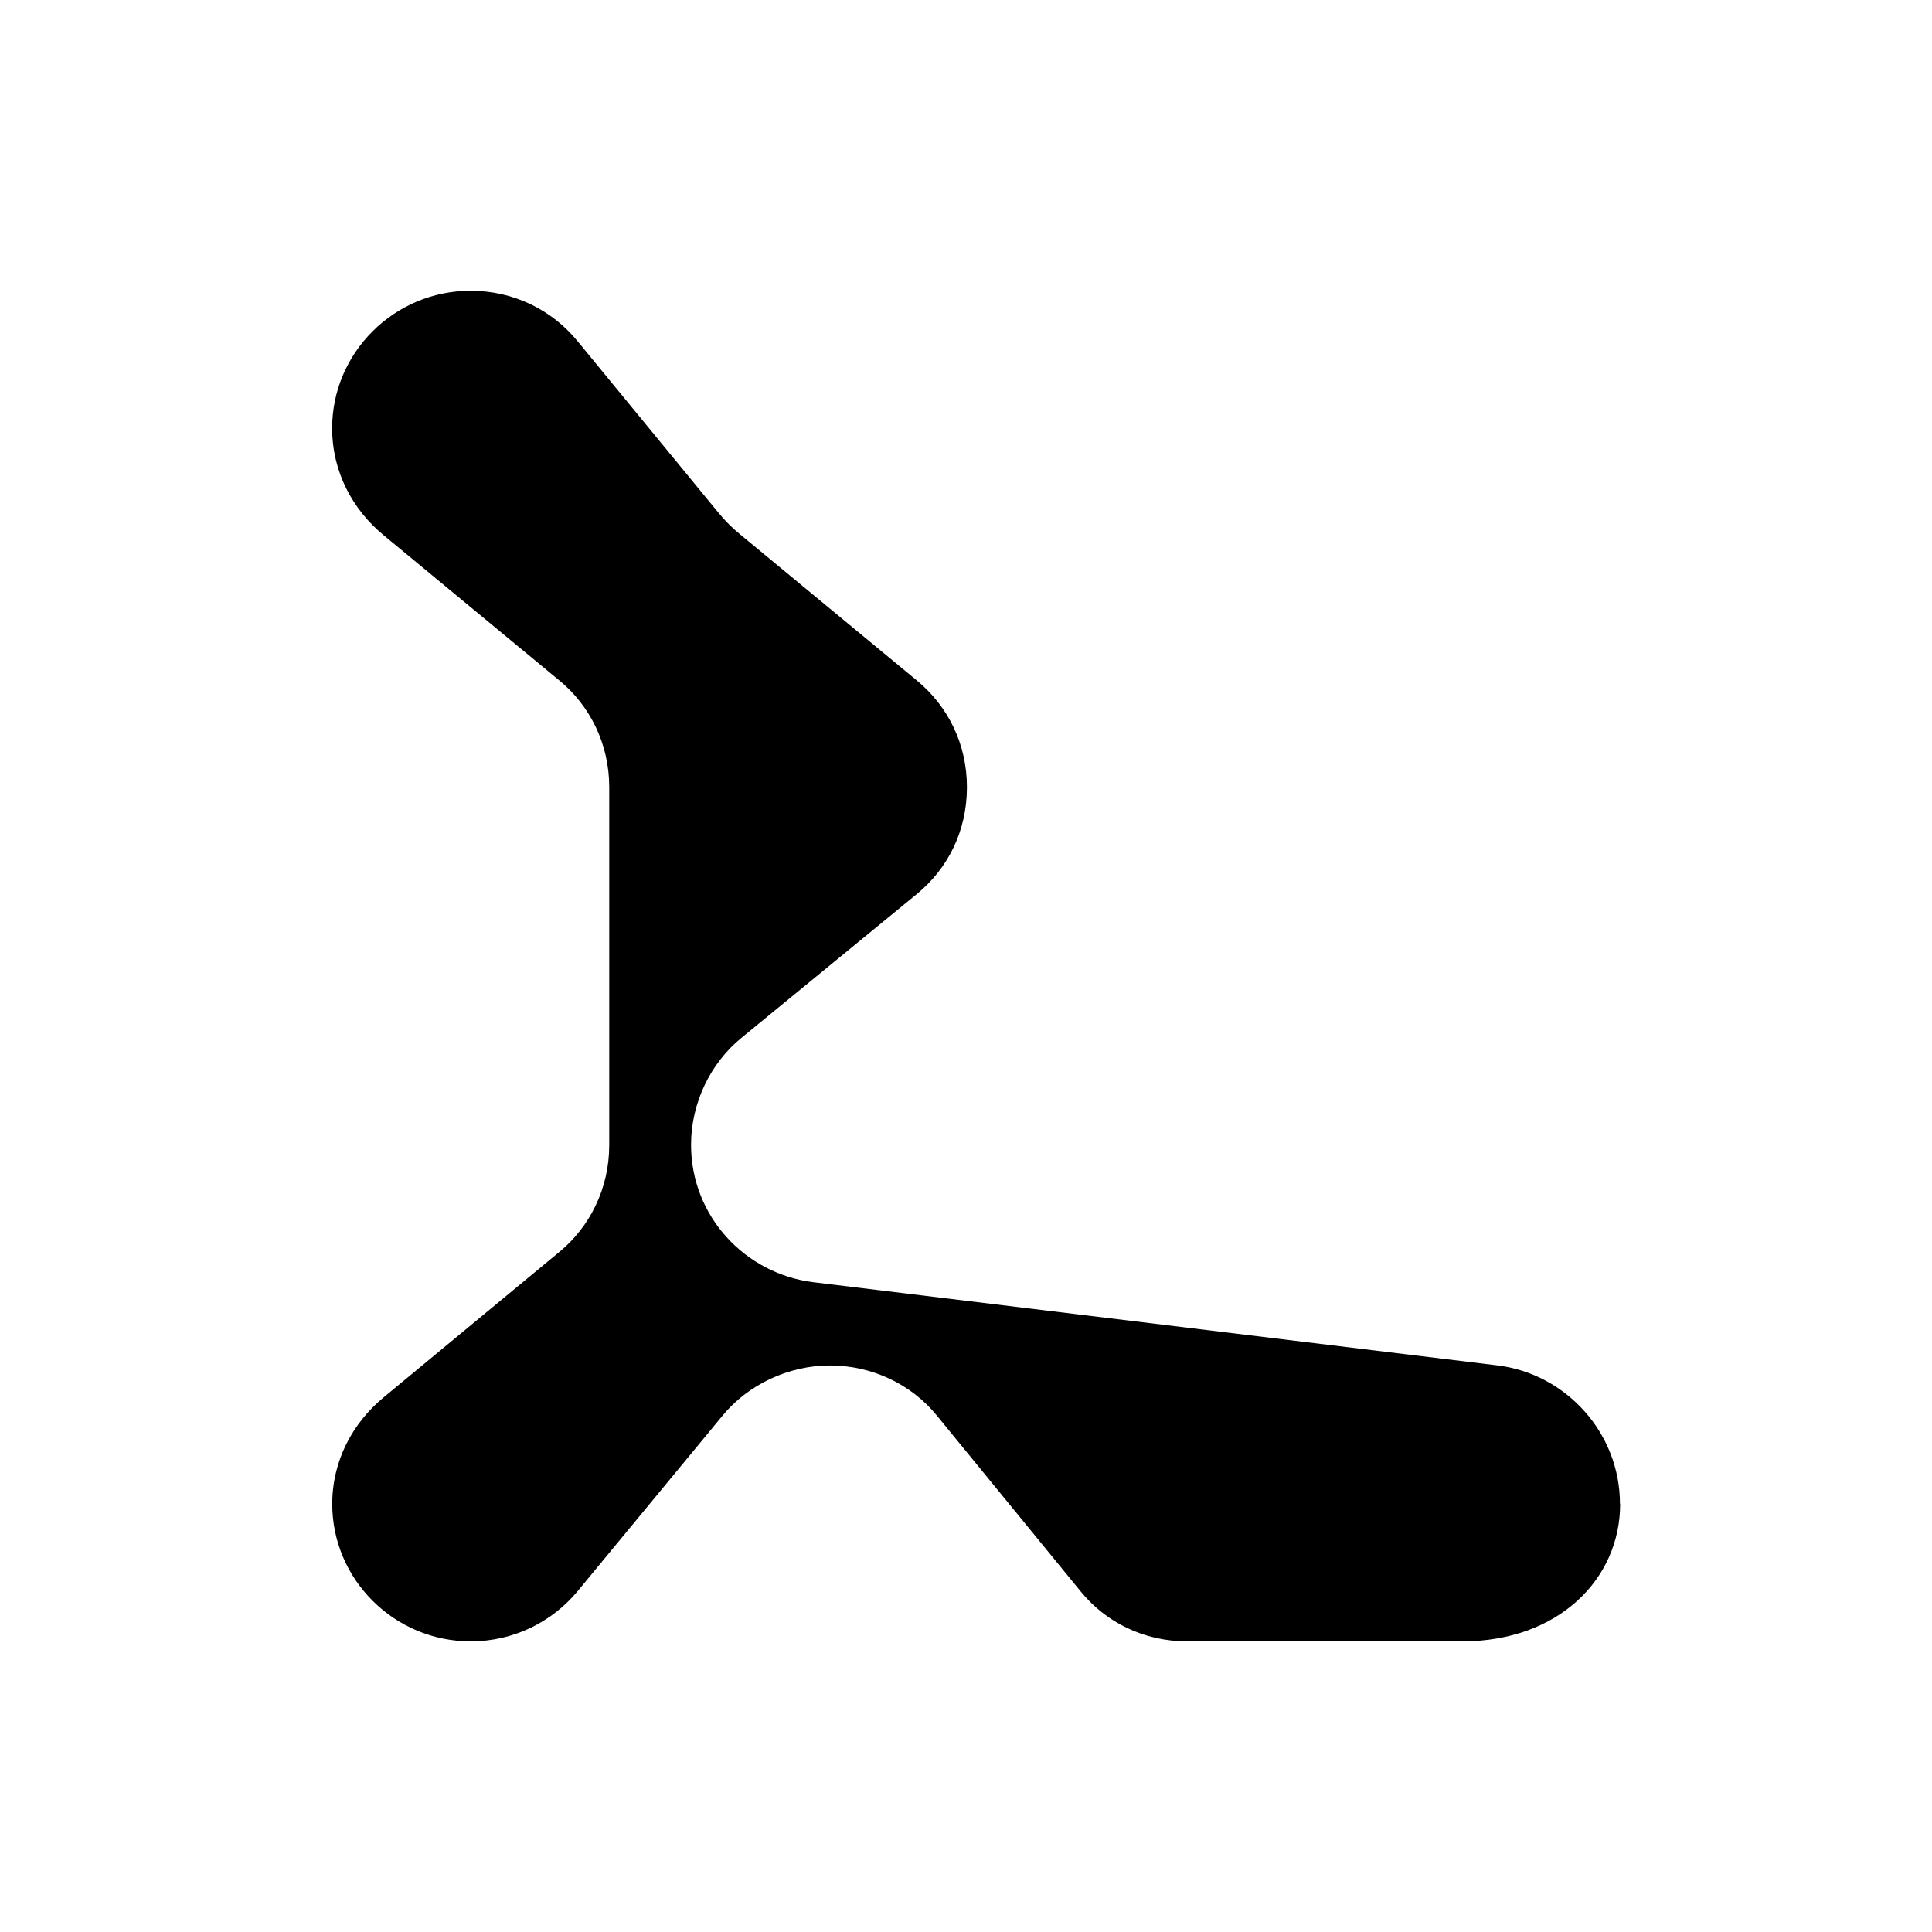 <svg xmlns="http://www.w3.org/2000/svg" version="1.1" xmlns:xlink="http://www.w3.org/1999/xlink" xmlns:svgjs="http://svgjs.dev/svgjs" width="1080" height="1080"><rect width="100%" height="100%" fill="#808080" stroke="none"/><svg width="1080" height="1080" viewBox="0 0 1080 1080" fill="none" xmlns="http://www.w3.org/2000/svg">
<rect width="1080" height="1080" fill="white"></rect>
<path d="M905.67 840.734C905.67 882.777 871.07 917.535 817.426 917.535H663.727C639.481 917.535 618.201 906.972 603.996 889.489L523.661 791.251C509.405 773.768 487.448 763.309 463.93 763.309C440.412 763.309 417.987 774.288 403.99 791.251L322.875 889.489C308.878 906.4 287.39 917.535 263.144 917.535C220.322 917.535 185.722 882.829 185.722 840.734C185.722 816.487 197.169 795.413 214.495 781.104L312.625 699.881C329.691 685.884 340.565 664.394 340.565 640.043V440.08C340.565 415.728 329.691 394.343 312.625 380.346L214.443 299.174C197.013 284.761 185.67 263.687 185.67 239.336C185.67 197.293 220.27 162.535 263.092 162.535C287.338 162.535 308.826 173.514 322.823 190.685L400.348 285.073C406.904 293.138 410.702 296.156 414.345 299.226L512.474 380.346C529.853 394.707 540.519 415.728 540.519 440.08C540.519 464.431 529.957 485.504 512.474 499.814L414.345 580.257C397.279 594.254 386.3 616.368 386.3 639.991C386.3 679.9 416.582 712.161 454.876 716.791L836.989 763.257C875.284 767.888 905.566 800.877 905.566 840.682L905.67 840.734Z" fill="black"></path>
</svg><style>@media (prefers-color-scheme: light) { :root { filter: none; } }
@media (prefers-color-scheme: dark) { :root { filter: none; } }
</style></svg>